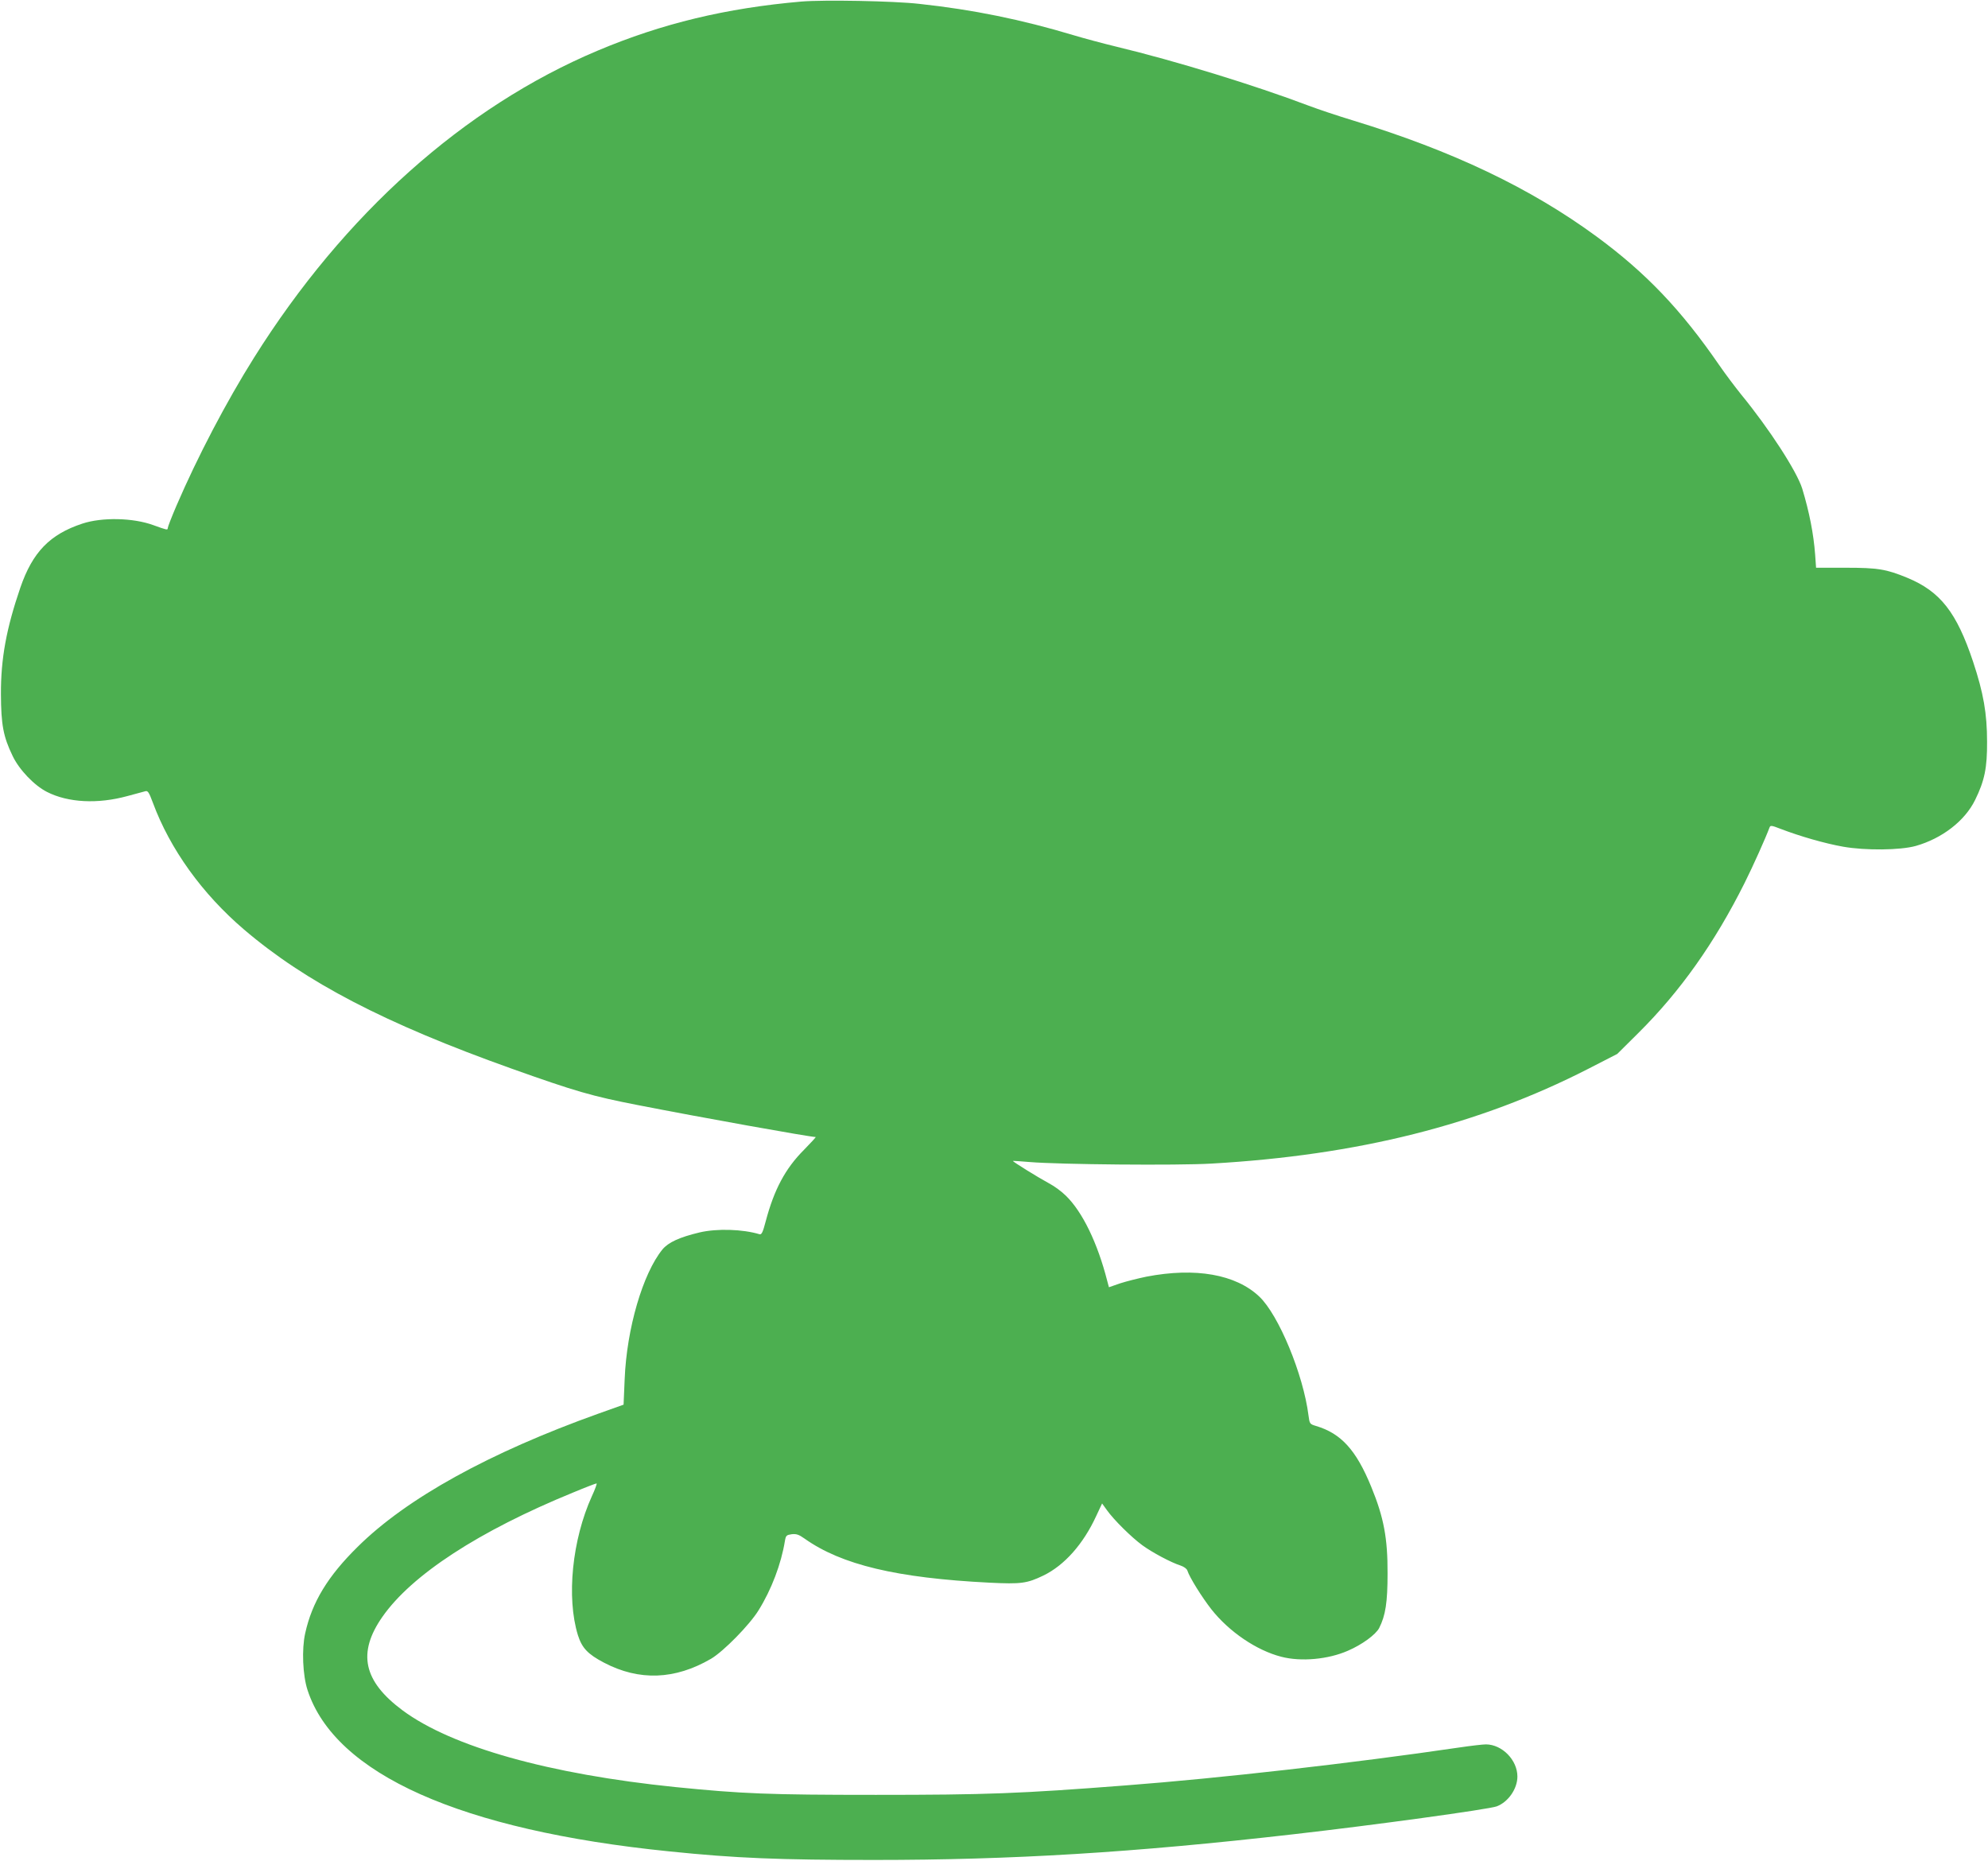<?xml version="1.0" standalone="no"?>
<!DOCTYPE svg PUBLIC "-//W3C//DTD SVG 20010904//EN"
 "http://www.w3.org/TR/2001/REC-SVG-20010904/DTD/svg10.dtd">
<svg version="1.0" xmlns="http://www.w3.org/2000/svg"
 width="1280pt" height="1198pt" viewBox="0 0 1280 1198"
 preserveAspectRatio="xMidYMid meet">
<g transform="translate(0,1198) scale(0.1,-0.1)"
fill="#4caf50" stroke="none">
<path d="M5160 11970 c-484 -42 -897 -141 -1312 -316 -860 -362 -1632 -1052
-2212 -1976 -179 -285 -364 -638 -500 -954 -31 -72 -56 -137 -56 -144 0 -14
-6 -12 -92 19 -131 48 -331 52 -458 10 -209 -69 -320 -183 -399 -412 -90 -263
-126 -457 -125 -687 1 -195 15 -272 75 -396 42 -89 140 -191 221 -232 137 -70
328 -79 518 -27 52 14 104 28 115 31 17 5 24 -6 49 -73 111 -300 318 -587 587
-817 397 -339 908 -605 1724 -896 410 -146 517 -177 810 -234 403 -79 1111
-206 1147 -206 3 0 -31 -37 -76 -83 -120 -120 -192 -256 -246 -460 -18 -69
-26 -86 -39 -83 -109 33 -274 38 -386 12 -130 -31 -202 -64 -240 -110 -126
-155 -230 -509 -243 -835 l-7 -164 -160 -57 c-705 -252 -1237 -546 -1552 -858
-193 -190 -294 -357 -338 -557 -23 -102 -16 -270 15 -365 176 -541 986 -903
2330 -1039 429 -44 706 -55 1320 -55 885 0 1666 47 2695 165 520 59 1262 161
1312 180 74 28 133 113 133 192 0 106 -98 206 -202 207 -20 0 -98 -9 -172 -20
-687 -101 -1542 -198 -2146 -244 -685 -53 -897 -61 -1610 -61 -692 0 -860 7
-1290 50 -815 83 -1441 259 -1758 494 -253 188 -292 370 -130 602 189 271 623
553 1227 800 79 33 147 59 152 59 4 0 -9 -37 -30 -82 -127 -280 -165 -652 -90
-895 26 -82 63 -122 168 -177 227 -119 457 -110 689 25 81 48 248 218 306 312
83 133 146 299 170 448 6 34 10 37 44 42 30 3 45 -2 82 -28 238 -169 594 -254
1191 -284 203 -10 241 -5 347 46 136 66 257 203 340 383 l38 81 31 -43 c44
-62 157 -174 228 -226 63 -46 184 -111 247 -131 21 -7 40 -21 43 -32 14 -44
94 -172 155 -250 114 -144 290 -264 450 -305 127 -33 302 -17 429 39 91 39
179 104 201 146 41 81 54 165 54 351 1 226 -24 361 -105 558 -97 237 -194 344
-356 392 -40 12 -41 14 -48 67 -33 263 -192 648 -317 766 -151 143 -411 189
-727 128 -53 -11 -129 -30 -169 -43 l-72 -25 -11 41 c-62 243 -159 444 -266
548 -27 27 -76 63 -109 80 -72 39 -235 140 -232 144 2 1 50 -2 108 -7 189 -16
949 -23 1170 -10 943 54 1720 249 2424 609 l189 97 136 135 c269 267 491 580
684 966 55 110 136 291 160 356 6 16 12 15 74 -9 123 -47 282 -93 401 -114
142 -25 367 -23 467 5 169 48 316 161 382 296 61 124 78 207 77 375 0 181 -23
313 -90 515 -106 318 -211 452 -423 540 -136 56 -190 65 -397 65 l-191 0 -6
85 c-10 133 -37 272 -83 424 -35 112 -212 385 -393 606 -38 47 -102 132 -142
190 -245 356 -472 594 -789 827 -425 312 -928 552 -1570 748 -96 29 -224 72
-285 95 -346 131 -856 288 -1235 379 -91 22 -217 56 -280 75 -329 99 -645 164
-990 201 -165 19 -617 27 -760 15z"/>
</g>
</svg>
